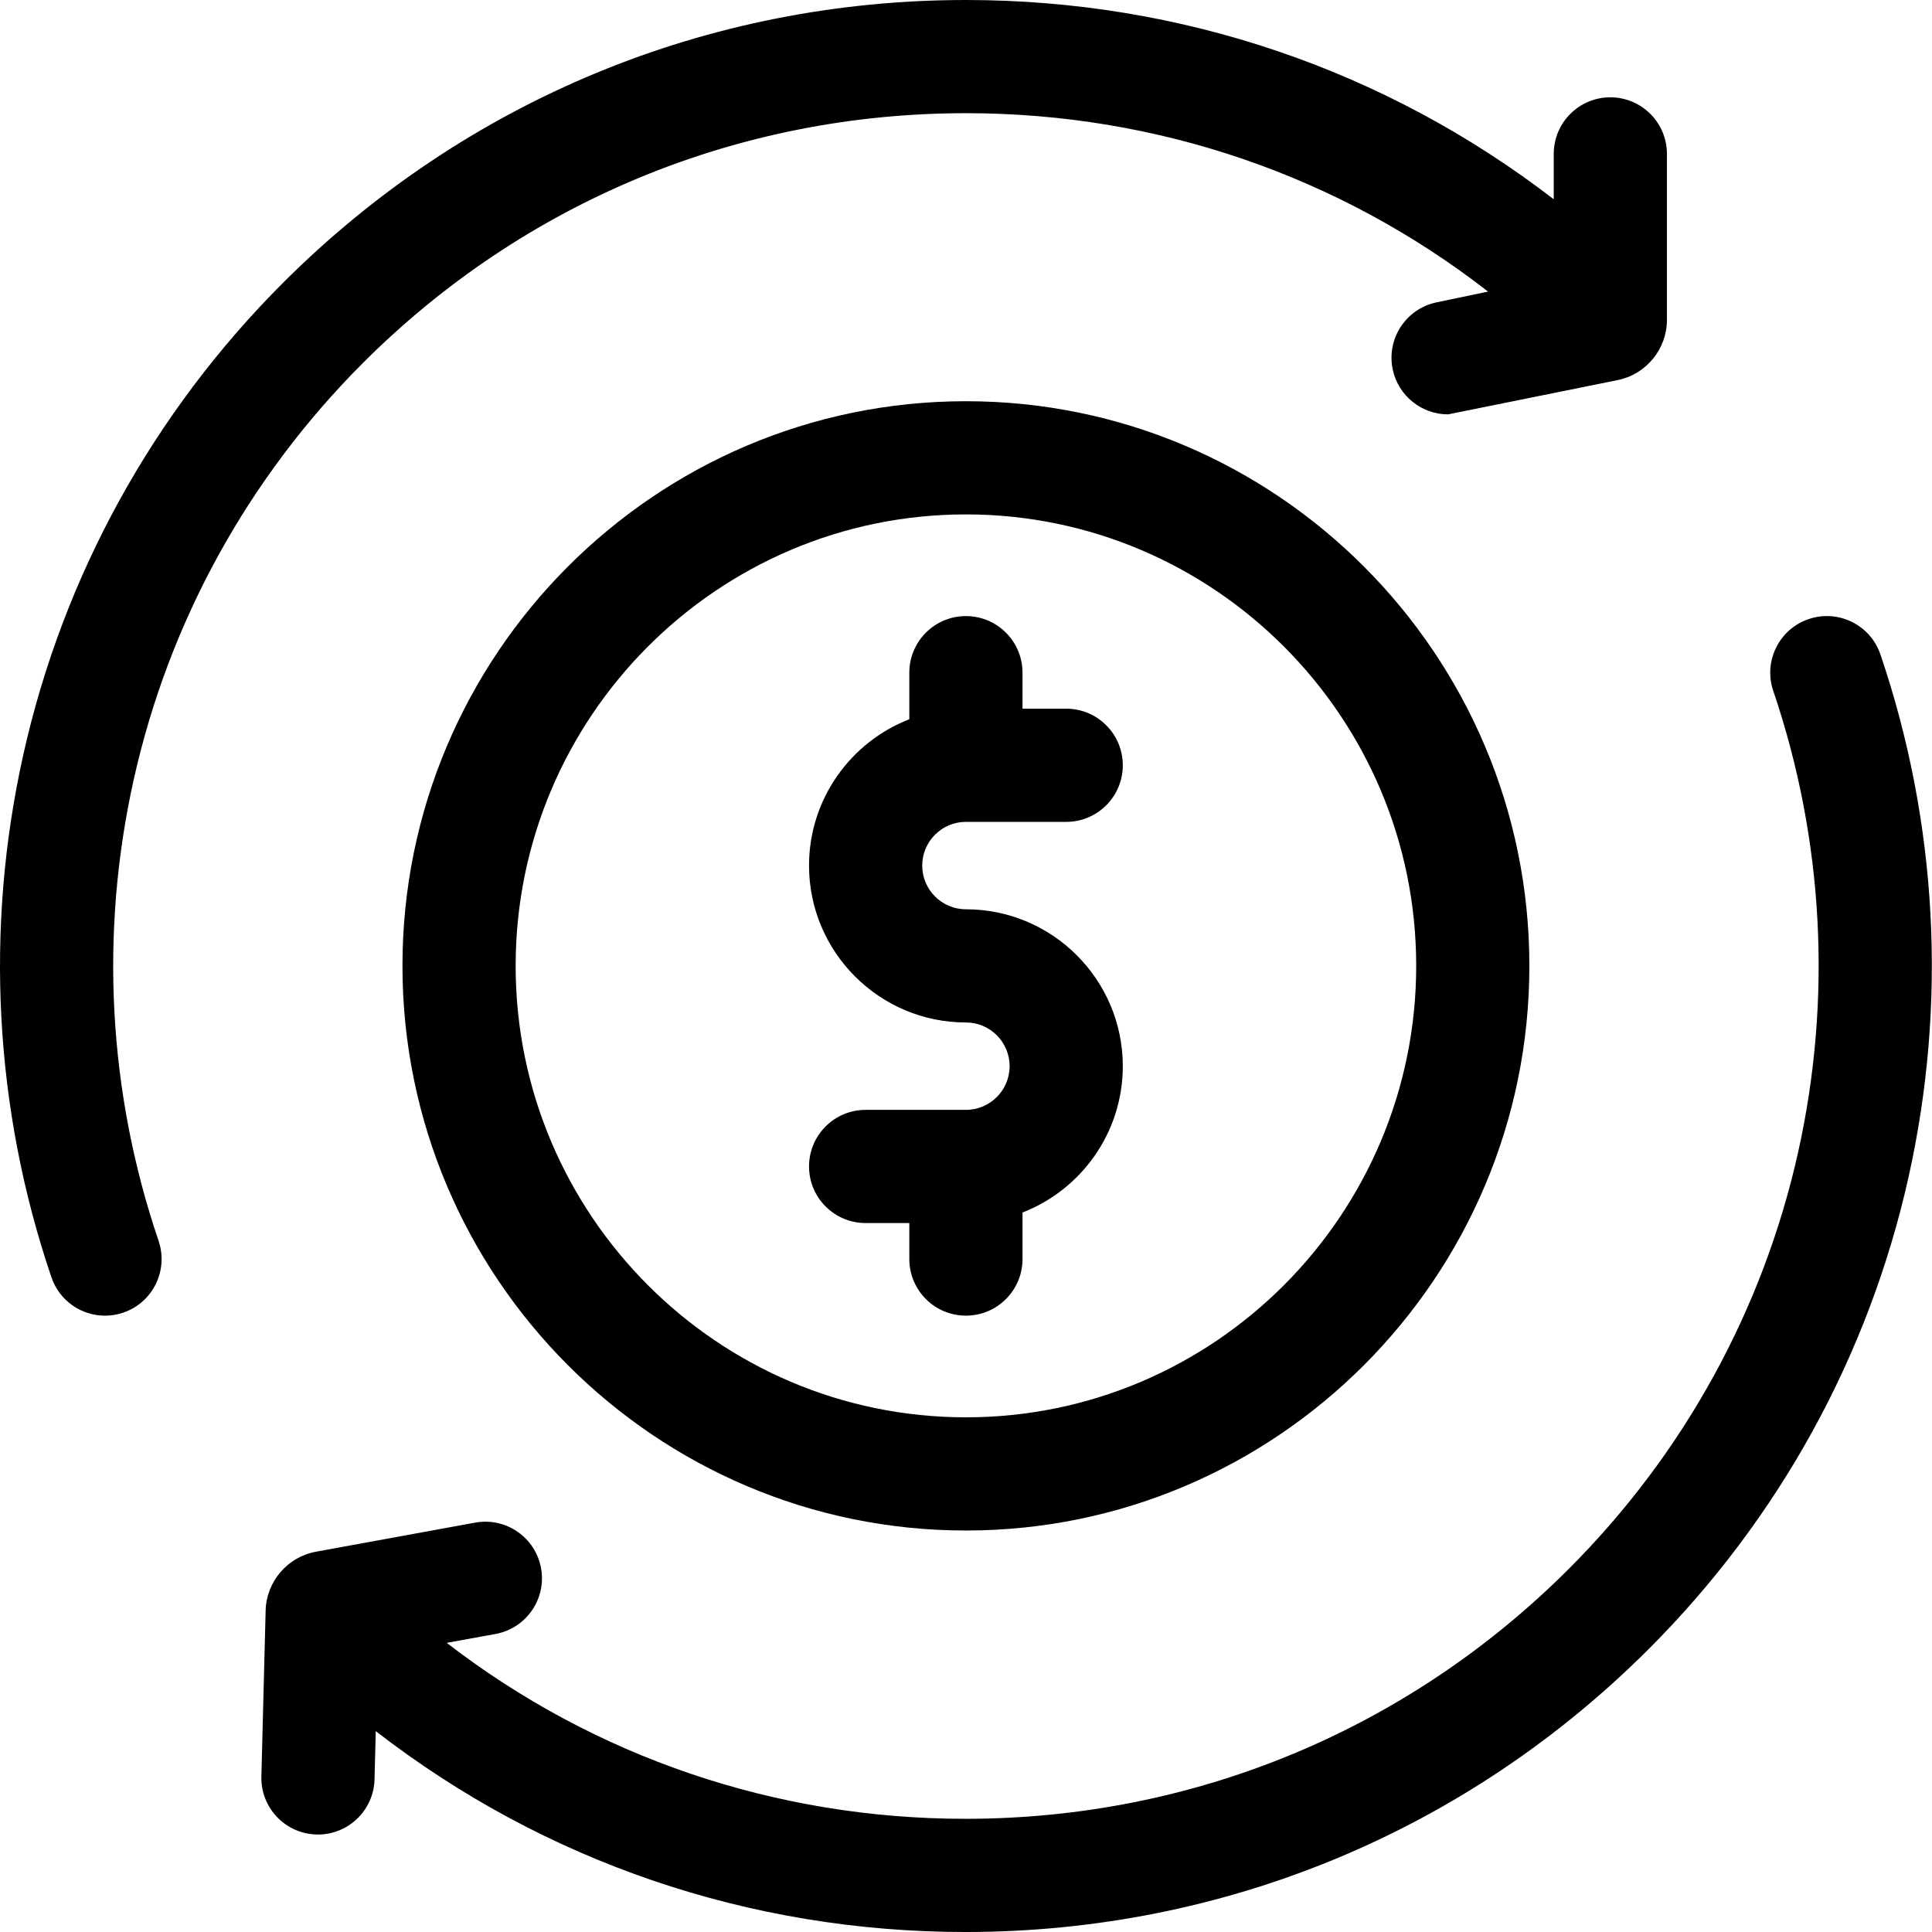 <svg height="512pt" viewBox="0 0 512 512" width="512pt" xmlns="http://www.w3.org/2000/svg"><path d="m255.98 106.328c-82.34 0-149.324 67.129-149.324 149.637 0 82.512 66.984 149.637 149.324 149.637 82.336 0 149.32-67.125 149.32-149.637 0-82.508-66.984-149.637-149.32-149.637zm0 269.277c-65.797 0-119.328-53.668-119.328-119.641 0-65.969 53.531-119.641 119.328-119.641s119.328 53.672 119.328 119.641c0 65.973-53.531 119.641-119.328 119.641zm0 0"/><path d="m255.98 217.805h26.578c8.281 0 14.996-6.715 14.996-14.996 0-8.285-6.715-15-14.996-15h-11.582v-9.543c0-8.281-6.715-14.996-14.996-14.996-8.285 0-15 6.715-15 14.996v12.344c-15.535 6.027-26.578 21.137-26.578 38.777 0 22.926 18.652 41.578 41.578 41.578 6.387 0 11.578 5.191 11.578 11.578s-5.191 11.582-11.578 11.582h-26.578c-8.285 0-15 6.715-15 15 0 8.281 6.715 14.996 15 14.996h11.578v9.543c0 8.281 6.715 14.996 15 14.996 8.281 0 14.996-6.715 14.996-14.996v-12.34c15.539-6.031 26.578-21.141 26.578-38.781 0-22.926-18.648-41.574-41.574-41.574-6.387 0-11.582-5.195-11.582-11.582s5.195-11.582 11.582-11.582zm0 0"/><path d="m426.754 25.789c-8.281 0-14.996 6.715-14.996 15v12.02c-44.484-34.254-98.703-52.809-155.777-52.809-68.371 0-132.648 26.625-180.996 74.969-34.441 34.441-58.23 77.66-68.801 124.984-10.277 46.043-7.707 93.949 7.441 138.535 2.121 6.246 7.953 10.18 14.199 10.18 1.598 0 3.227-.258 4.824-.801 7.844-2.664 12.039-11.184 9.379-19.027-13.379-39.371-15.648-81.68-6.566-122.348 9.324-41.758 30.324-79.902 60.73-110.312 42.684-42.68 99.43-66.184 159.789-66.184 50.75 0 98.945 16.617 138.371 47.277l-13.66 2.859c-8.109 1.695-13.305 9.645-11.609 17.75 1.48 7.07 7.715 11.93 14.664 11.93l45.109-9.113c7.473-1.578 12.898-8.266 12.898-15.902v-44.008c0-8.285-6.715-15-15-15zm0 0"/><path d="m498.336 173.441c-2.668-7.844-11.18-12.039-19.027-9.375-7.844 2.664-12.039 11.18-9.375 19.023 13.375 39.375 15.645 81.68 6.566 122.352-9.328 41.754-30.328 79.902-60.734 110.309-42.691 42.691-99.438 66.219-159.785 66.254h-.129c-50.375 0-98.223-16.379-137.469-46.625l12.934-2.359c8.148-1.488 13.547-9.301 12.062-17.449-1.492-8.148-9.312-13.547-17.449-12.062l-42.215 7.715c-7.52 1.371-13.121 7.914-13.32 15.566l-1.129 43.992c-.215 8.281 6.328 15.164 14.605 15.379.133.004.262.004.395.004 8.102 0 14.773-6.465 14.984-14.613l.328-12.789c44.559 34.531 98.969 53.238 156.273 53.238h.145c68.352-.039 132.625-26.688 180.977-75.039 34.441-34.441 58.234-77.66 68.801-124.984 10.281-46.043 7.707-93.945-7.438-138.535zm0 0"/></svg>